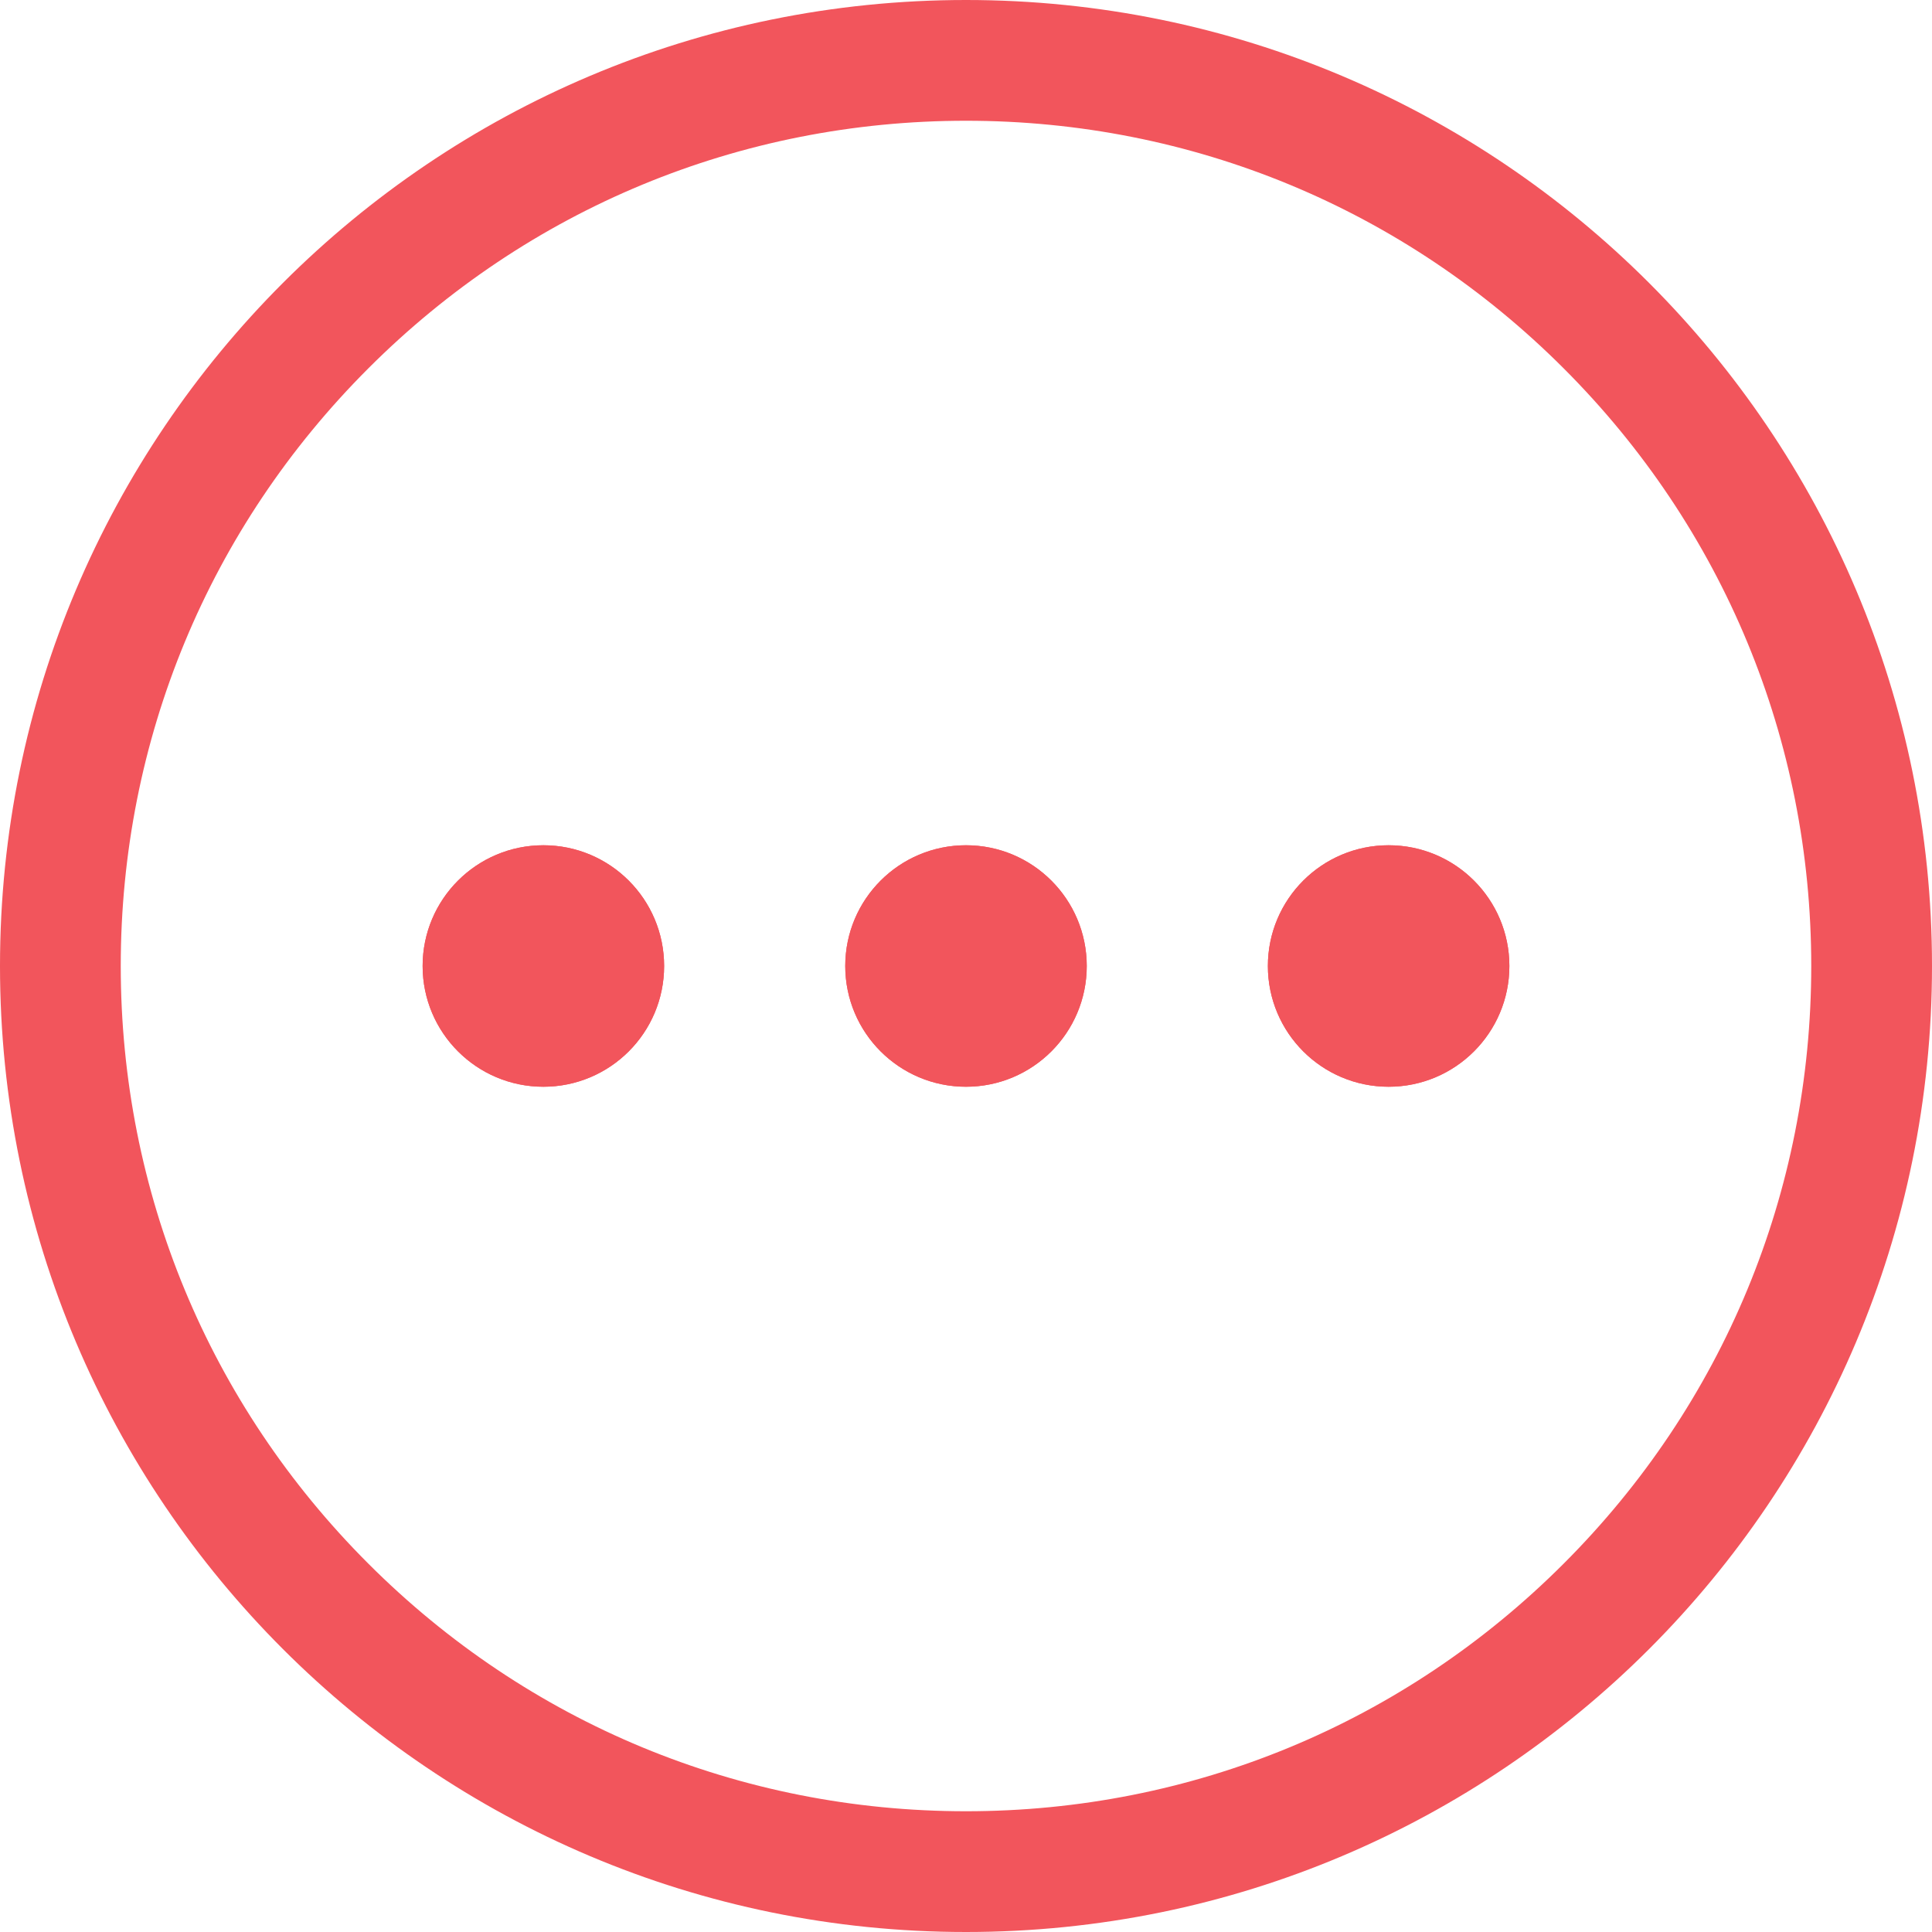 <svg xmlns="http://www.w3.org/2000/svg" width="32" height="32" viewBox="0 0 32 32"><defs><style>.a,.e{fill:none;}.b,.d{fill:#f2555c;}.b{stroke:#f2555c;}.c,.d{stroke:none;}</style></defs><g class="a"><path class="c" d="M16,0A16,16,0,1,1,0,16,16,16,0,0,1,16,0Z"/><path class="d" d="M 16 2 C 12.26 2 8.745 3.456 6.101 6.101 C 3.456 8.745 2 12.26 2 16 C 2 19.74 3.456 23.255 6.101 25.899 C 8.745 28.544 12.26 30 16 30 C 19.74 30 23.255 28.544 25.899 25.899 C 28.544 23.255 30 19.74 30 16 C 30 12.26 28.544 8.745 25.899 6.101 C 23.255 3.456 19.74 2 16 2 M 16 0 C 24.837 0 32 7.163 32 16 C 32 24.837 24.837 32 16 32 C 7.163 32 0 24.837 0 16 C 0 7.163 7.163 0 16 0 Z"/></g><g class="b" transform="translate(14 14)"><circle class="c" cx="2" cy="2" r="2"/><circle class="e" cx="2" cy="2" r="1.5"/></g><g class="b" transform="translate(21 14)"><circle class="c" cx="2" cy="2" r="2"/><circle class="e" cx="2" cy="2" r="1.5"/></g><g class="b" transform="translate(7 14)"><circle class="c" cx="2" cy="2" r="2"/><circle class="e" cx="2" cy="2" r="1.5"/></g></svg>